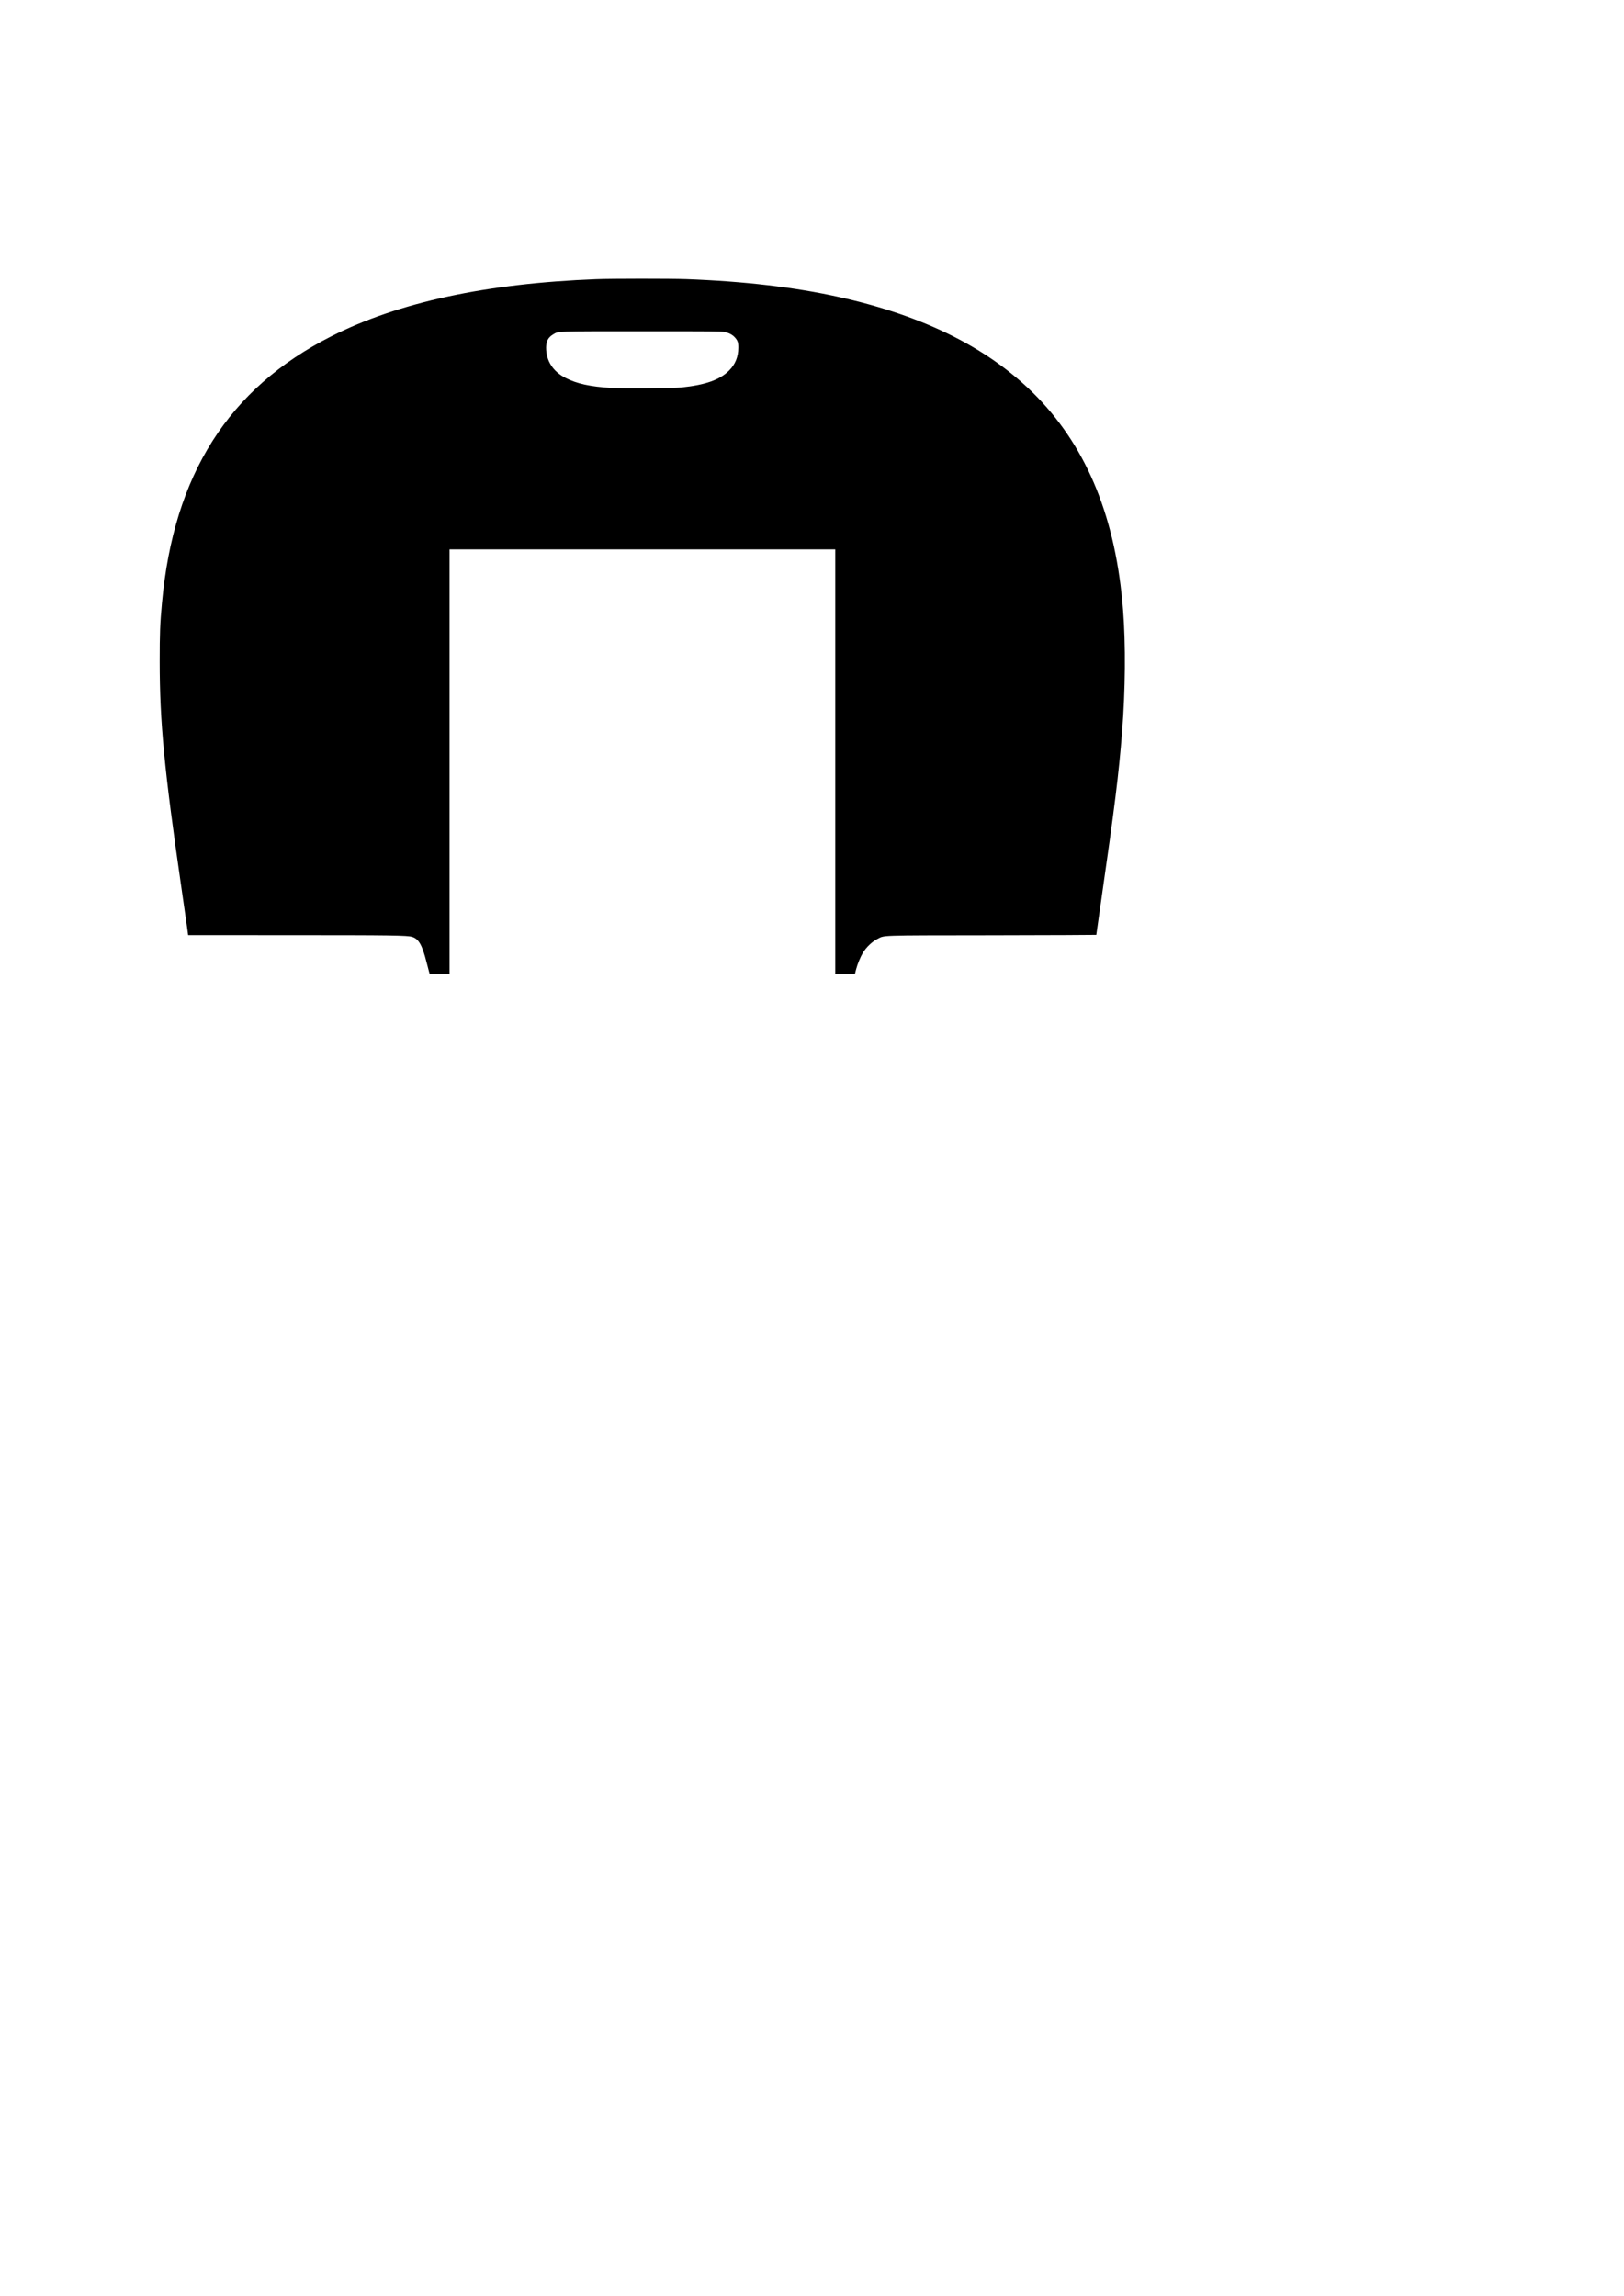<?xml version="1.0" encoding="UTF-8" standalone="yes"?>
<svg version="1.0" xmlns="http://www.w3.org/2000/svg" width="841mm" height="1189mm" viewBox="0 0 3179 4494" preserveAspectRatio="xMidYMid meet">
  <g transform="translate(0,4494) scale(0.1,-0.1)" fill="#000000" stroke="none">
    <path d="M11675 39479 c-2152 -82 -3877 -454 -5190 -1119 -2011 -1018 -3085
-2708 -3314 -5215 -38 -408 -45 -599 -45 -1145 0 -1188 89 -2117 424 -4425 48
-335 98 -683 111 -772 l22 -163 1971 -1 c2022 0 2319 -4 2415 -34 128 -39 197
-163 282 -500 17 -66 37 -144 45 -172 l15 -53 195 0 194 0 0 4155 0 4155 3775
0 3775 0 0 -4155 0 -4155 193 0 192 0 22 86 c29 109 81 237 134 328 61 103
185 222 279 268 159 78 -37 72 2248 75 1123 2 2042 6 2042 8 0 3 43 303 95
668 267 1849 345 2479 410 3307 65 832 72 1702 19 2380 -137 1775 -690 3148
-1677 4167 -914 942 -2190 1587 -3882 1962 -871 193 -1862 309 -2995 351 -302
11 -1454 11 -1755 -1z m2513 -1034 c85 -20 151 -55 196 -105 57 -63 70 -101
69 -205 -1 -179 -60 -324 -182 -446 -183 -182 -459 -280 -936 -330 -159 -16
-1150 -24 -1365 -10 -422 27 -682 84 -900 197 -247 127 -380 335 -380 593 1
126 41 201 139 259 110 64 16 61 1736 61 1342 1 1569 -1 1623 -14z"/>
  </g>
</svg>